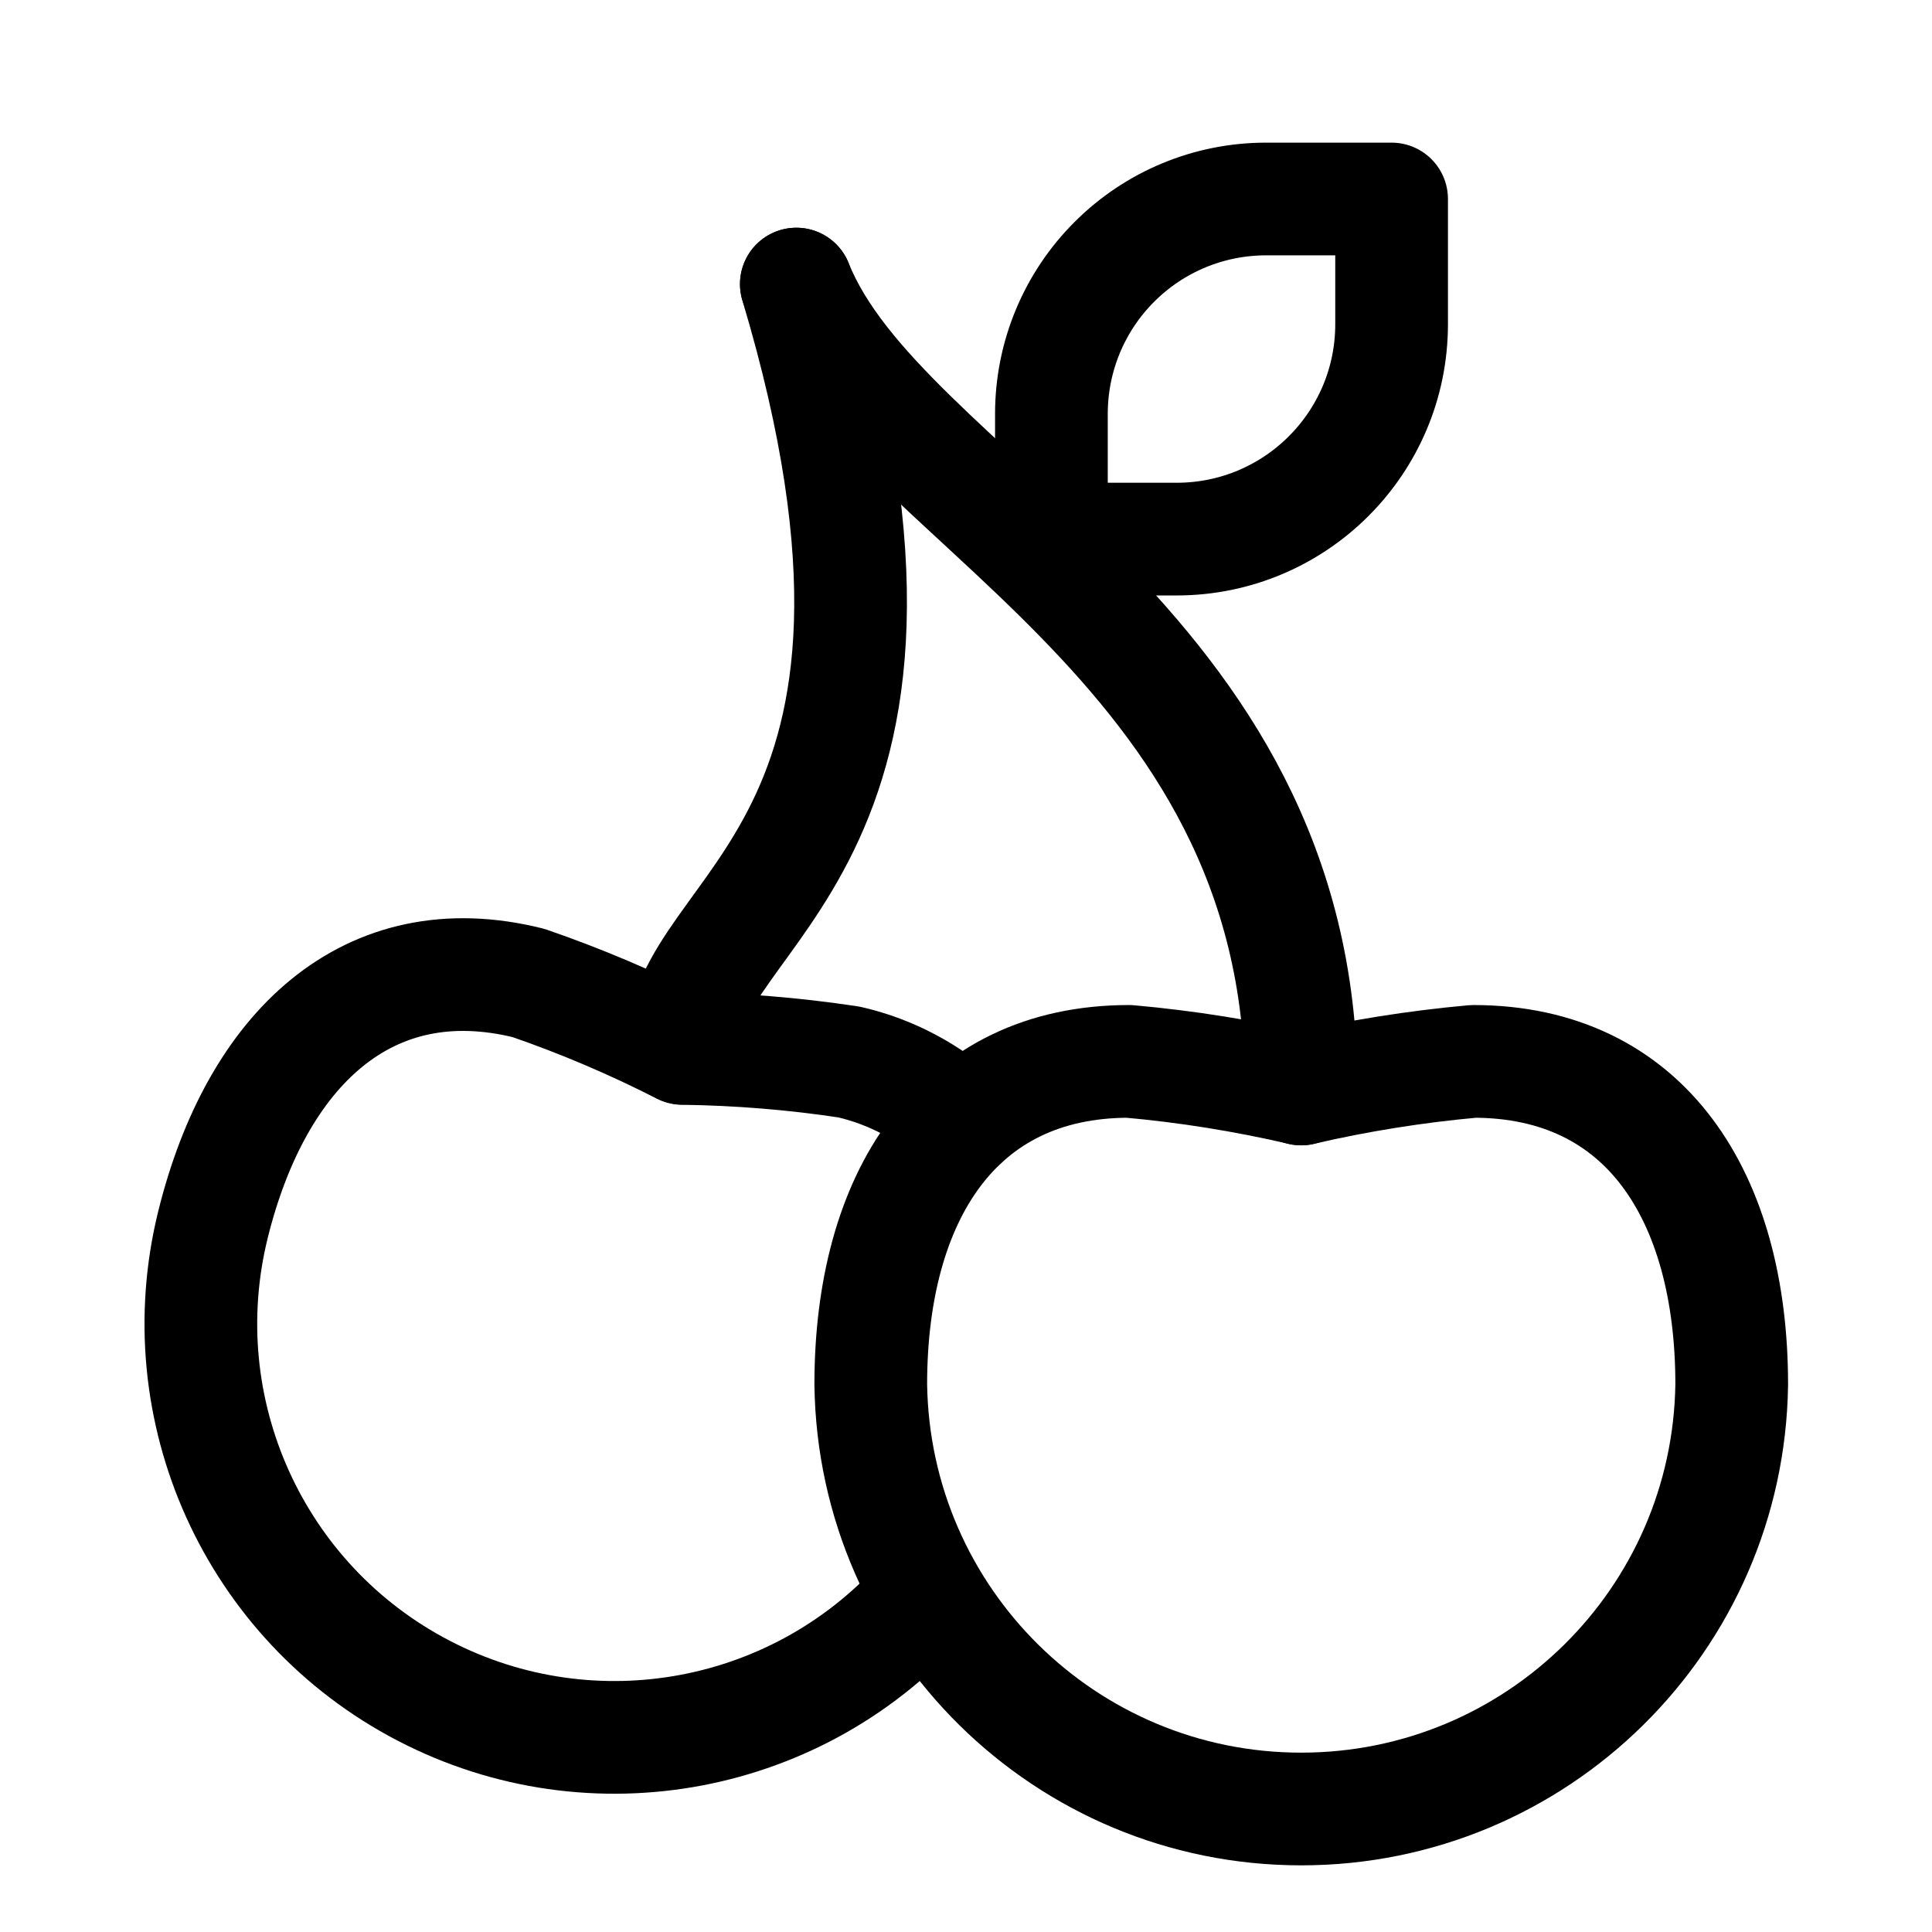 <?xml version="1.0" encoding="utf-8"?>
<svg xmlns="http://www.w3.org/2000/svg" fill="none" height="24" viewBox="0 0 24 24" width="24">
<g>
<path d="M14.025 13.185C14.745 13.249 15.46 13.364 16.164 13.527C16.868 13.364 17.583 13.25 18.303 13.185V13.185C20.442 13.185 21.512 14.863 21.512 17.199C21.471 20.123 19.089 22.472 16.164 22.472C13.24 22.472 10.858 20.123 10.817 17.199C10.817 14.865 11.887 13.185 14.025 13.185" stroke="currentColor" stroke-linecap="round" stroke-linejoin="round" stroke-width="1.4"/>
<path d="M11.509 19.816C9.951 21.607 7.37 22.098 5.264 21.003C3.158 19.909 2.076 17.514 2.646 15.211C3.185 13.035 4.569 11.714 6.565 12.211C7.221 12.437 7.86 12.709 8.477 13.024C9.17 13.033 9.862 13.089 10.548 13.193C11.074 13.314 11.559 13.573 11.952 13.943" stroke="currentColor" stroke-linecap="round" stroke-linejoin="round" stroke-width="1.4"/>
<path d="M9.892 3.529C12.005 10.581 8.477 11.259 8.477 13.021" stroke="currentColor" stroke-linecap="round" stroke-linejoin="round" stroke-width="1.4"/>
<path d="M9.893 3.529C10.949 6.17 16.164 7.936 16.164 13.528" stroke="currentColor" stroke-linecap="round" stroke-linejoin="round" stroke-width="1.4"/>
<path clip-rule="evenodd" d="M14.618 6.697H13.061V5.14C13.061 4.432 13.342 3.753 13.843 3.253C14.343 2.752 15.022 2.471 15.73 2.472H17.287V4.029C17.286 5.502 16.092 6.696 14.618 6.697Z" fill-rule="evenodd" stroke="currentColor" stroke-linecap="round" stroke-linejoin="round" stroke-width="1.4"/>
</g>
</svg>